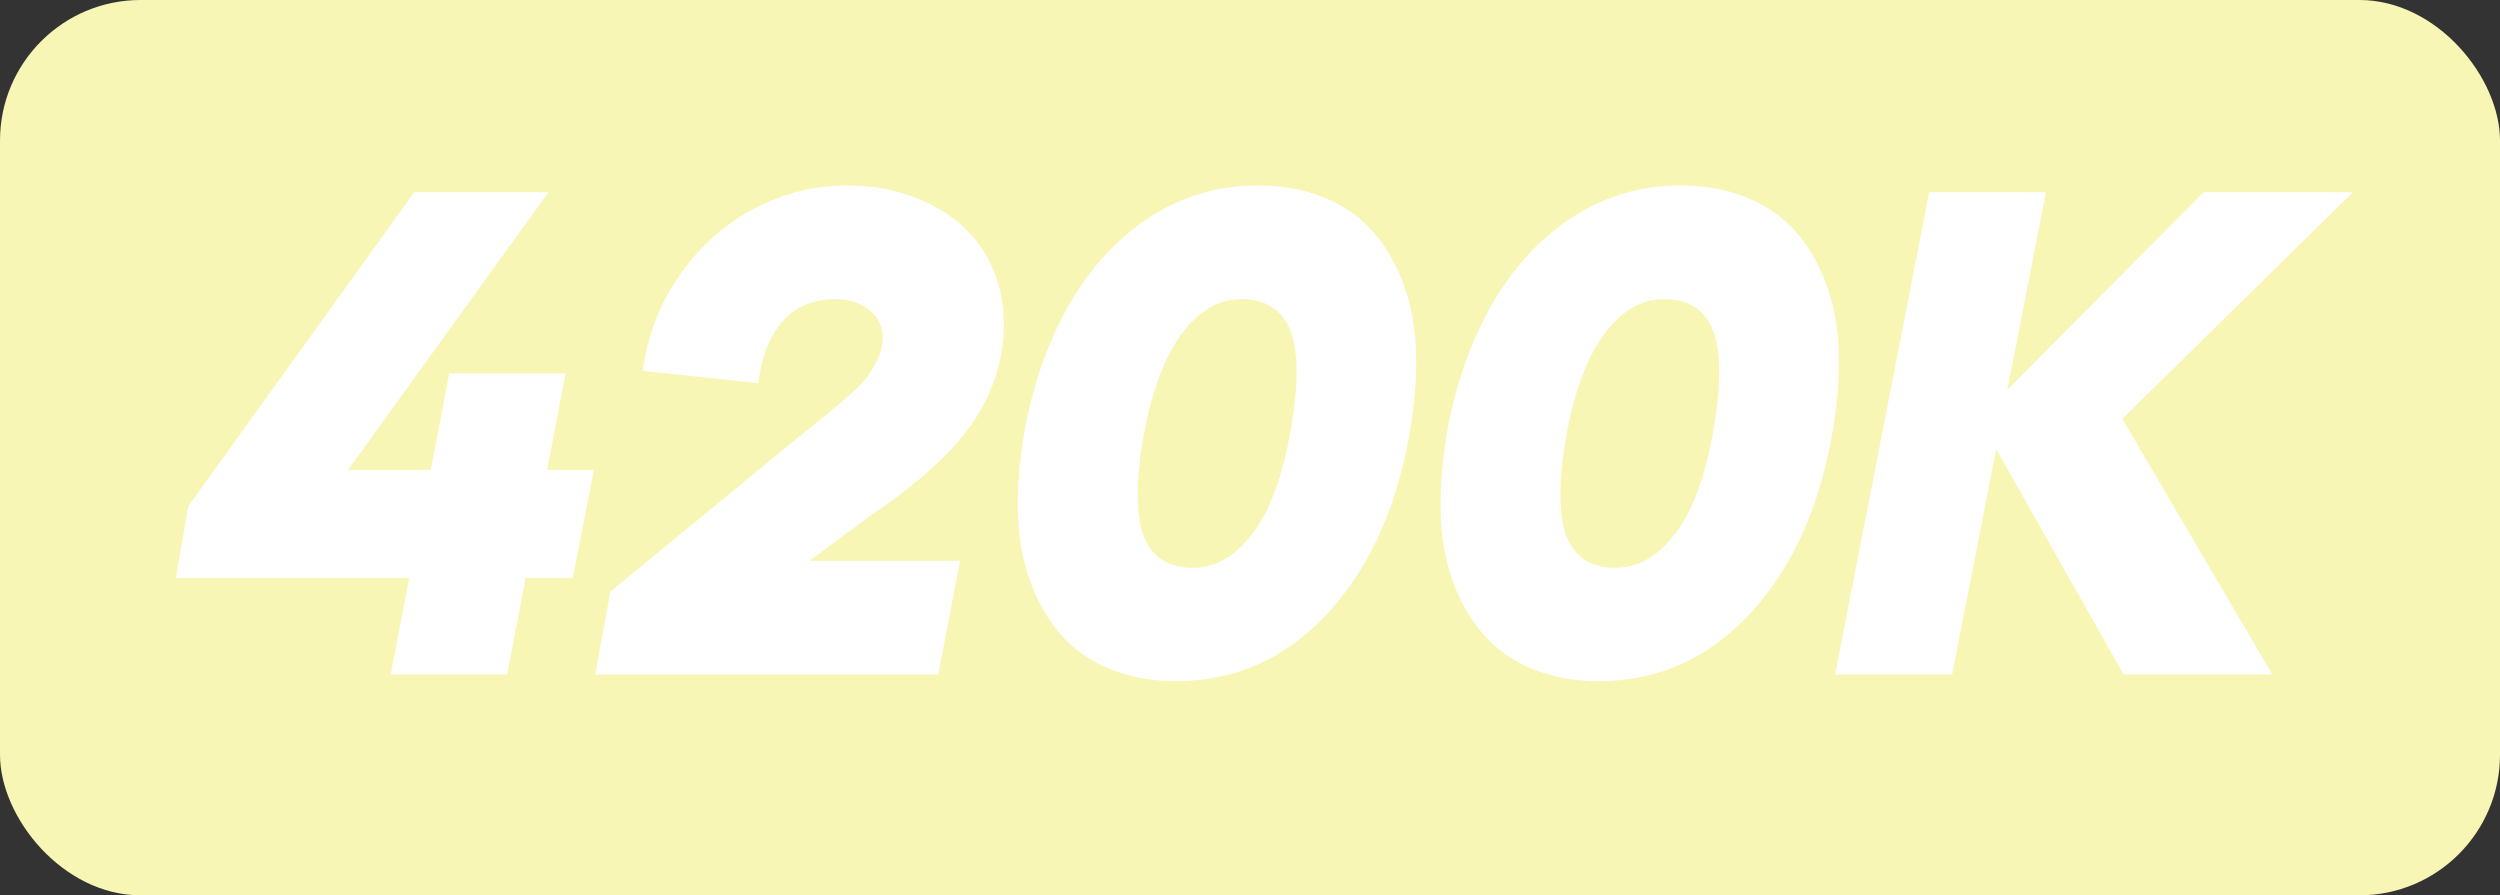 <?xml version="1.0" encoding="UTF-8"?>
<svg id="b" data-name="Laag 2" xmlns="http://www.w3.org/2000/svg" width="726" height="260" viewBox="0 0 726 260">
  <rect x="0" y="0" width="726" height="260" fill="#333333" stroke="none"/>
  <defs>
    <style>
      .d {
        fill: #f8f6b5;
      }

      .e {
        fill: #fff;
      }
    </style>
  </defs>
  <g id="c" data-name="4200K">
    <rect class="d" width="726" height="260" rx="40.84" ry="40.84"/>
    <g>
      <path class="e" d="m172.46,136.47l-6.15,31.35h-13.67l-5.37,28.03h-33.79l5.37-28.03H51.07l3.61-20.8L120.31,55.81h38.96l-58.2,80.66h24.02l5.37-28.03h33.79l-5.37,28.03h13.57Z"/>
      <path class="e" d="m172.85,195.85l4.39-24.02,50.39-41.41c2.02-1.63,4.69-3.79,8.01-6.49,3.32-2.7,5.65-4.6,6.98-5.71,1.33-1.11,3.01-2.57,5.03-4.39,2.02-1.82,3.43-3.3,4.25-4.44.81-1.14,1.63-2.46,2.44-3.96.81-1.5,1.38-3.03,1.71-4.59.85-4.17-.1-7.53-2.83-10.11-2.73-2.57-6.25-3.86-10.55-3.86-6.45,0-11.56,2.12-15.33,6.35-3.78,4.23-6.15,10.25-7.13,18.07l-33.59-3.61c1.5-10.61,5.22-20.07,11.18-28.37s13.17-14.61,21.63-18.95c8.46-4.33,17.32-6.49,26.56-6.49,7.36,0,14.11,1.22,20.26,3.66s11.26,5.83,15.33,10.16c4.07,4.33,6.93,9.59,8.59,15.77,1.66,6.19,1.81,12.86.44,20.02-1.69,8.66-5.58,16.64-11.67,23.93-6.09,7.29-15.06,14.91-26.9,22.85l-16.99,12.6h43.75l-6.35,33.01h-99.61Z"/>
      <path class="e" d="m341.6,197.8c-7.16,0-13.59-1.17-19.29-3.52-5.7-2.34-10.43-5.66-14.21-9.96-3.78-4.3-6.77-9.5-8.98-15.62-2.21-6.12-3.39-12.92-3.52-20.41-.13-7.49.59-15.62,2.15-24.41,2.73-13.93,7.23-26.16,13.48-36.67,6.25-10.51,14.03-18.7,23.34-24.56,9.31-5.86,19.53-8.79,30.66-8.79,7.16,0,13.61,1.17,19.34,3.52,5.73,2.34,10.48,5.68,14.26,10.01,3.77,4.33,6.75,9.54,8.94,15.62,2.18,6.09,3.33,12.89,3.47,20.41.13,7.52-.62,15.67-2.25,24.46-4.04,21.22-12.06,38.18-24.07,50.88s-26.45,19.04-43.31,19.04Zm4.79-32.91c6.64,0,12.5-3.42,17.58-10.25s8.75-17.09,11.04-30.76c2.15-13.02,2-22.44-.44-28.27-2.44-5.83-7.18-8.74-14.21-8.74-6.51,0-12.29,3.42-17.33,10.25-5.05,6.84-8.77,17.09-11.18,30.76-2.08,13.09-1.92,22.53.49,28.32,2.41,5.79,7.1,8.69,14.06,8.69Z"/>
      <path class="e" d="m464.35,197.8c-7.16,0-13.59-1.17-19.29-3.52-5.7-2.34-10.43-5.66-14.21-9.96-3.78-4.3-6.77-9.5-8.98-15.62-2.21-6.12-3.39-12.92-3.52-20.41-.13-7.49.59-15.62,2.15-24.41,2.73-13.93,7.23-26.16,13.48-36.67,6.25-10.51,14.03-18.7,23.34-24.56,9.31-5.86,19.53-8.79,30.66-8.79,7.16,0,13.61,1.17,19.34,3.52,5.73,2.34,10.48,5.68,14.26,10.01,3.78,4.33,6.75,9.54,8.94,15.62,2.18,6.09,3.34,12.89,3.47,20.41.13,7.52-.62,15.67-2.25,24.46-4.04,21.22-12.06,38.18-24.07,50.88s-26.45,19.04-43.31,19.04Zm4.79-32.91c6.64,0,12.5-3.42,17.58-10.25s8.75-17.09,11.04-30.76c2.15-13.02,2-22.44-.44-28.27-2.44-5.83-7.18-8.74-14.21-8.74-6.51,0-12.29,3.42-17.33,10.25-5.05,6.84-8.77,17.09-11.18,30.76-2.08,13.09-1.92,22.53.49,28.32,2.41,5.79,7.09,8.69,14.06,8.69Z"/>
      <path class="e" d="m683.3,55.81l-66.99,65.82,43.55,74.22h-43.16l-37.01-65.43-12.79,65.43h-33.98l27.34-140.04h33.89l-11.23,57.42,57.03-57.42h43.36Z"/>
    </g>
  </g>
</svg>